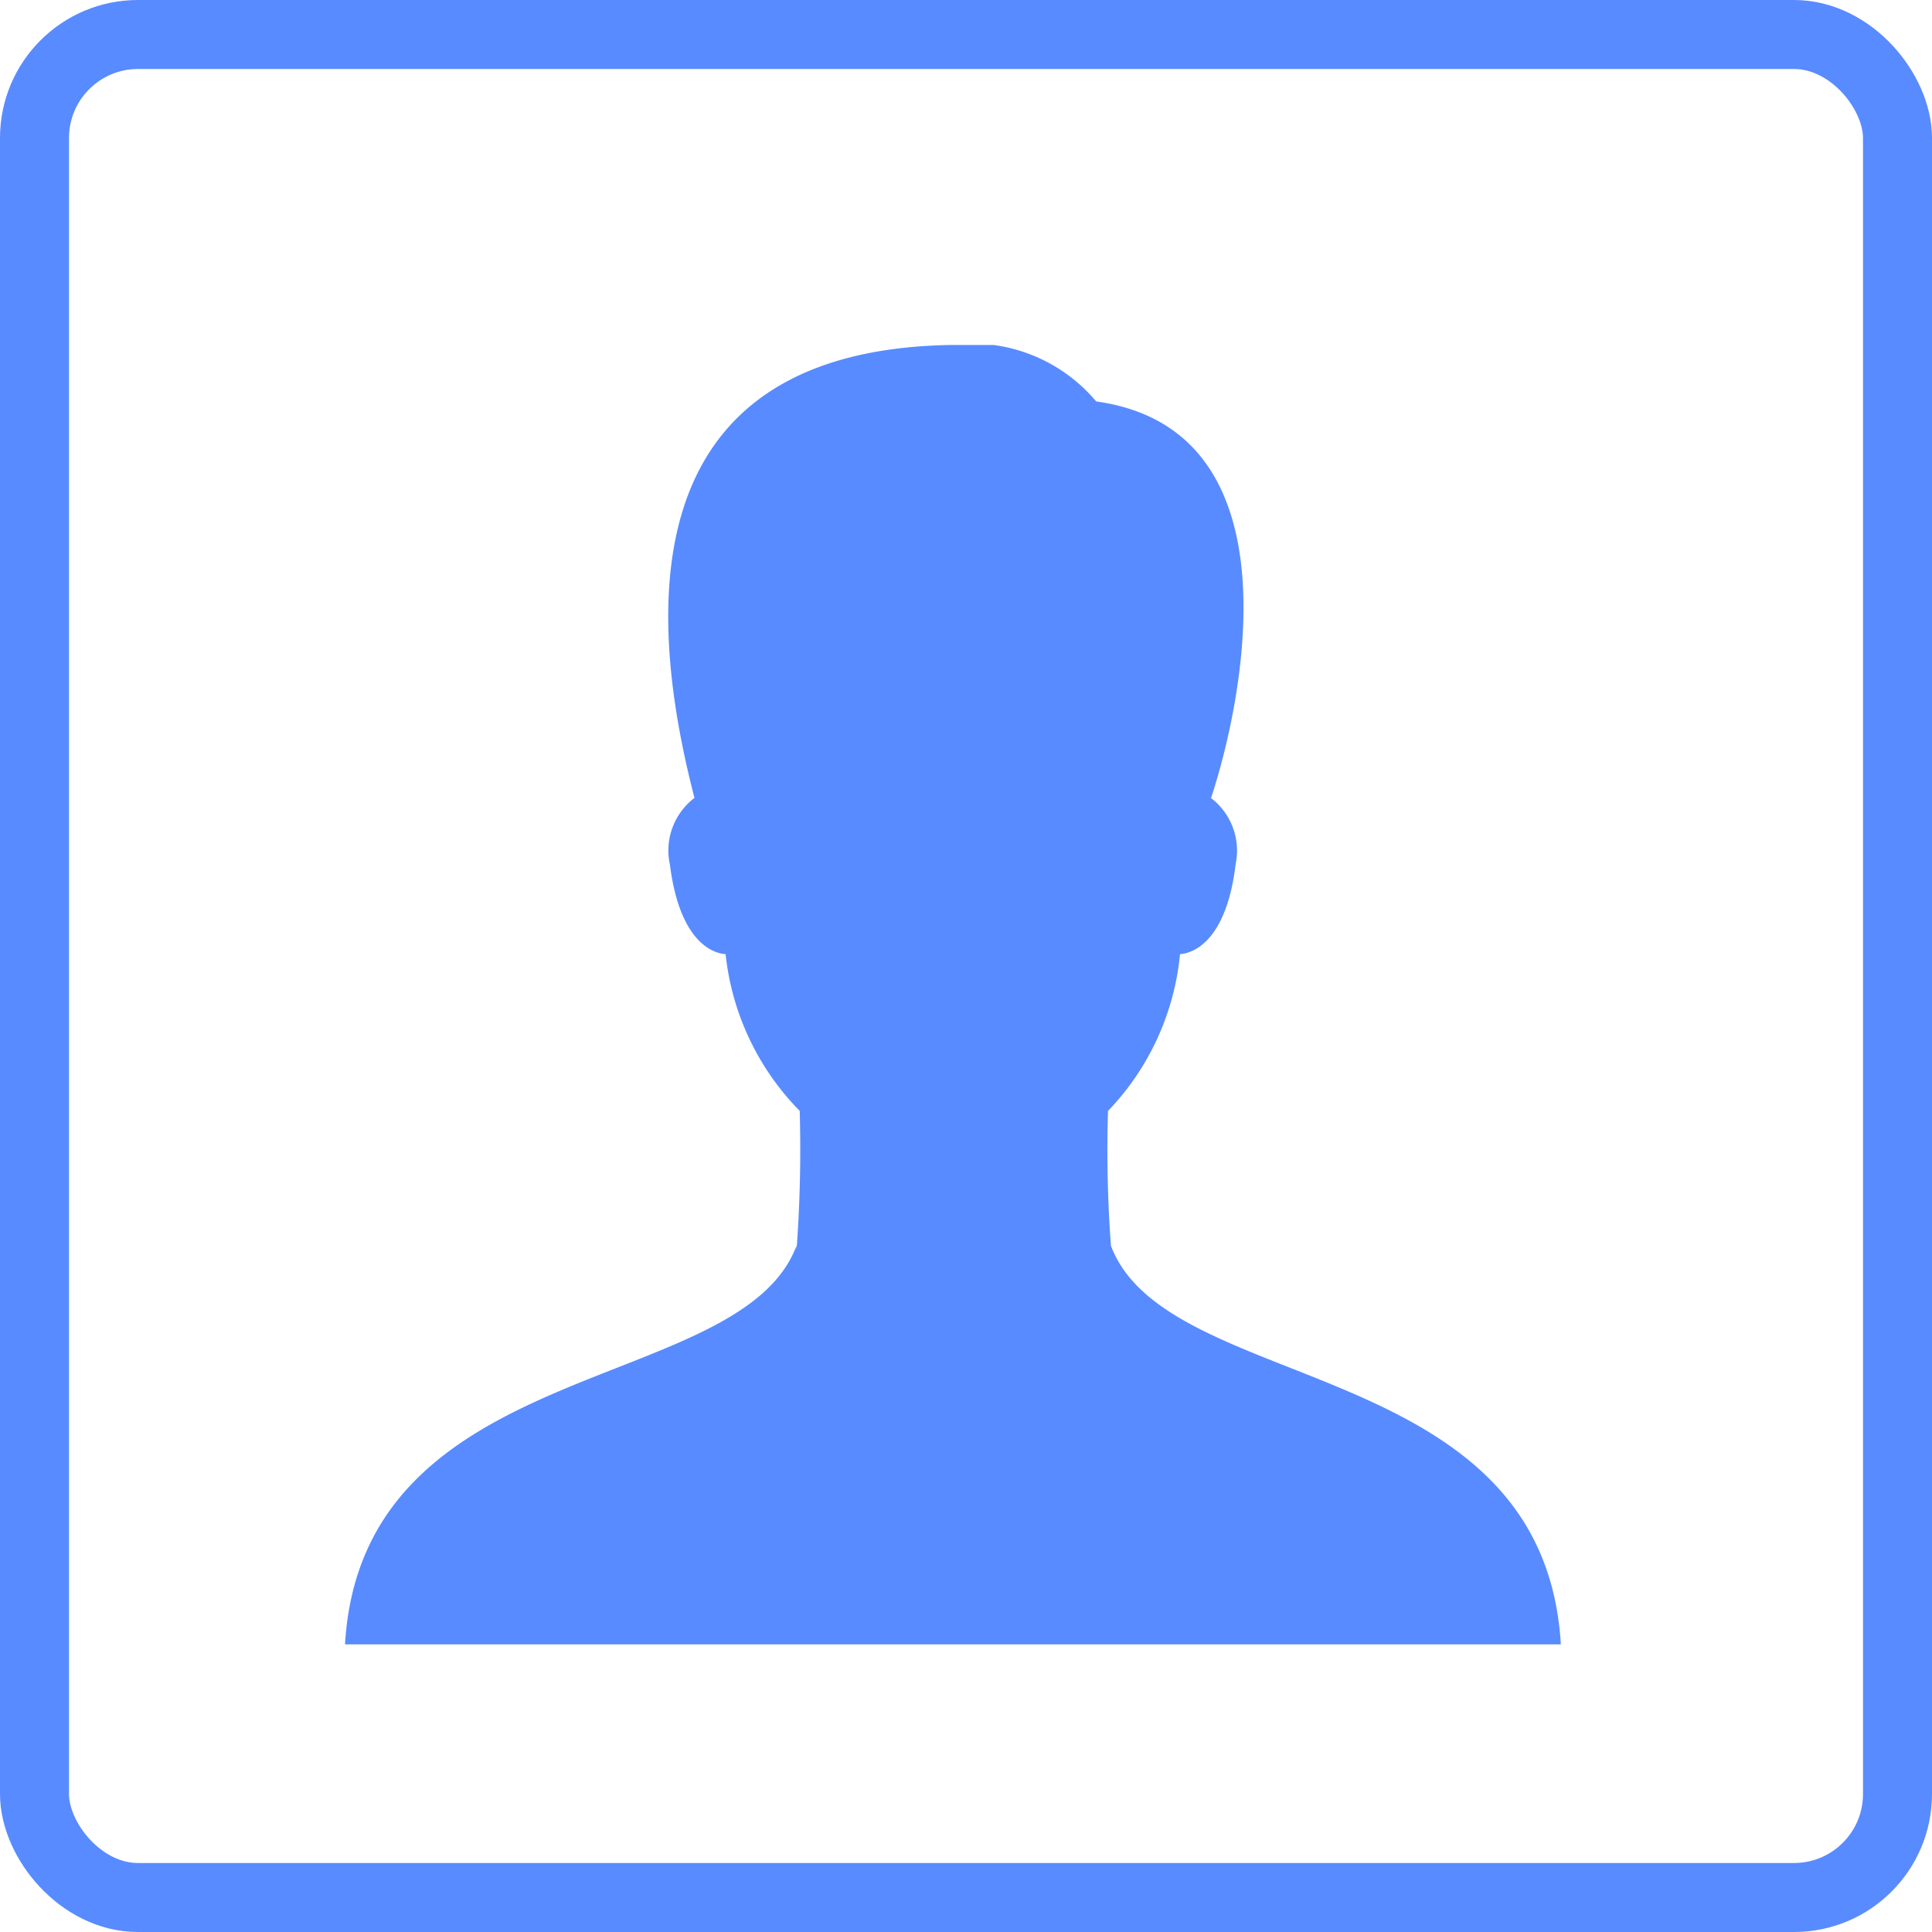 <svg xmlns="http://www.w3.org/2000/svg" xmlns:xlink="http://www.w3.org/1999/xlink" width="28" height="28" viewBox="0 0 28 28">
  <defs>
    <clipPath id="clip-path">
      <rect id="矩形_3319" data-name="矩形 3319" width="17.621" height="18.831" fill="#588bff"/>
    </clipPath>
  </defs>
  <g id="组_12907" data-name="组 12907" transform="translate(-575 -136)">
    <g id="矩形_3317" data-name="矩形 3317" transform="translate(575 136)" fill="none" stroke="#588bff" stroke-width="1">
      <rect width="28" height="28" rx="2" stroke="none"/>
      <rect x="0.5" y="0.5" width="27" height="27" rx="1.5" fill="none"/>
    </g>
    <g id="组_12905" data-name="组 12905" transform="translate(580 141)">
      <g id="组_12904" data-name="组 12904" clip-path="url(#clip-path)">
        <path id="路径_16197" data-name="路径 16197" d="M11.1,13.048a18.82,18.82,0,0,1-.041-1.981V11.1A3.805,3.805,0,0,0,12.1,8.845V8.829c.266-.022.686-.281.808-1.307a.958.958,0,0,0-.357-.956h0c.433-1.3,1.332-5.332-1.664-5.748A2.356,2.356,0,0,0,8.765,0c-4.106.075-4.6,3.1-3.7,6.564a.957.957,0,0,0-.357.964V7.522c.126,1.025.542,1.285.808,1.307A3.813,3.813,0,0,0,6.59,11.1a19.646,19.646,0,0,1-.046,2.016l0-.064C5.734,15.232.251,14.618,0,18.831H17.621c-.253-4.213-5.71-3.6-6.523-5.783Z" fill="#588bff"/>
      </g>
    </g>
  </g>
</svg>
